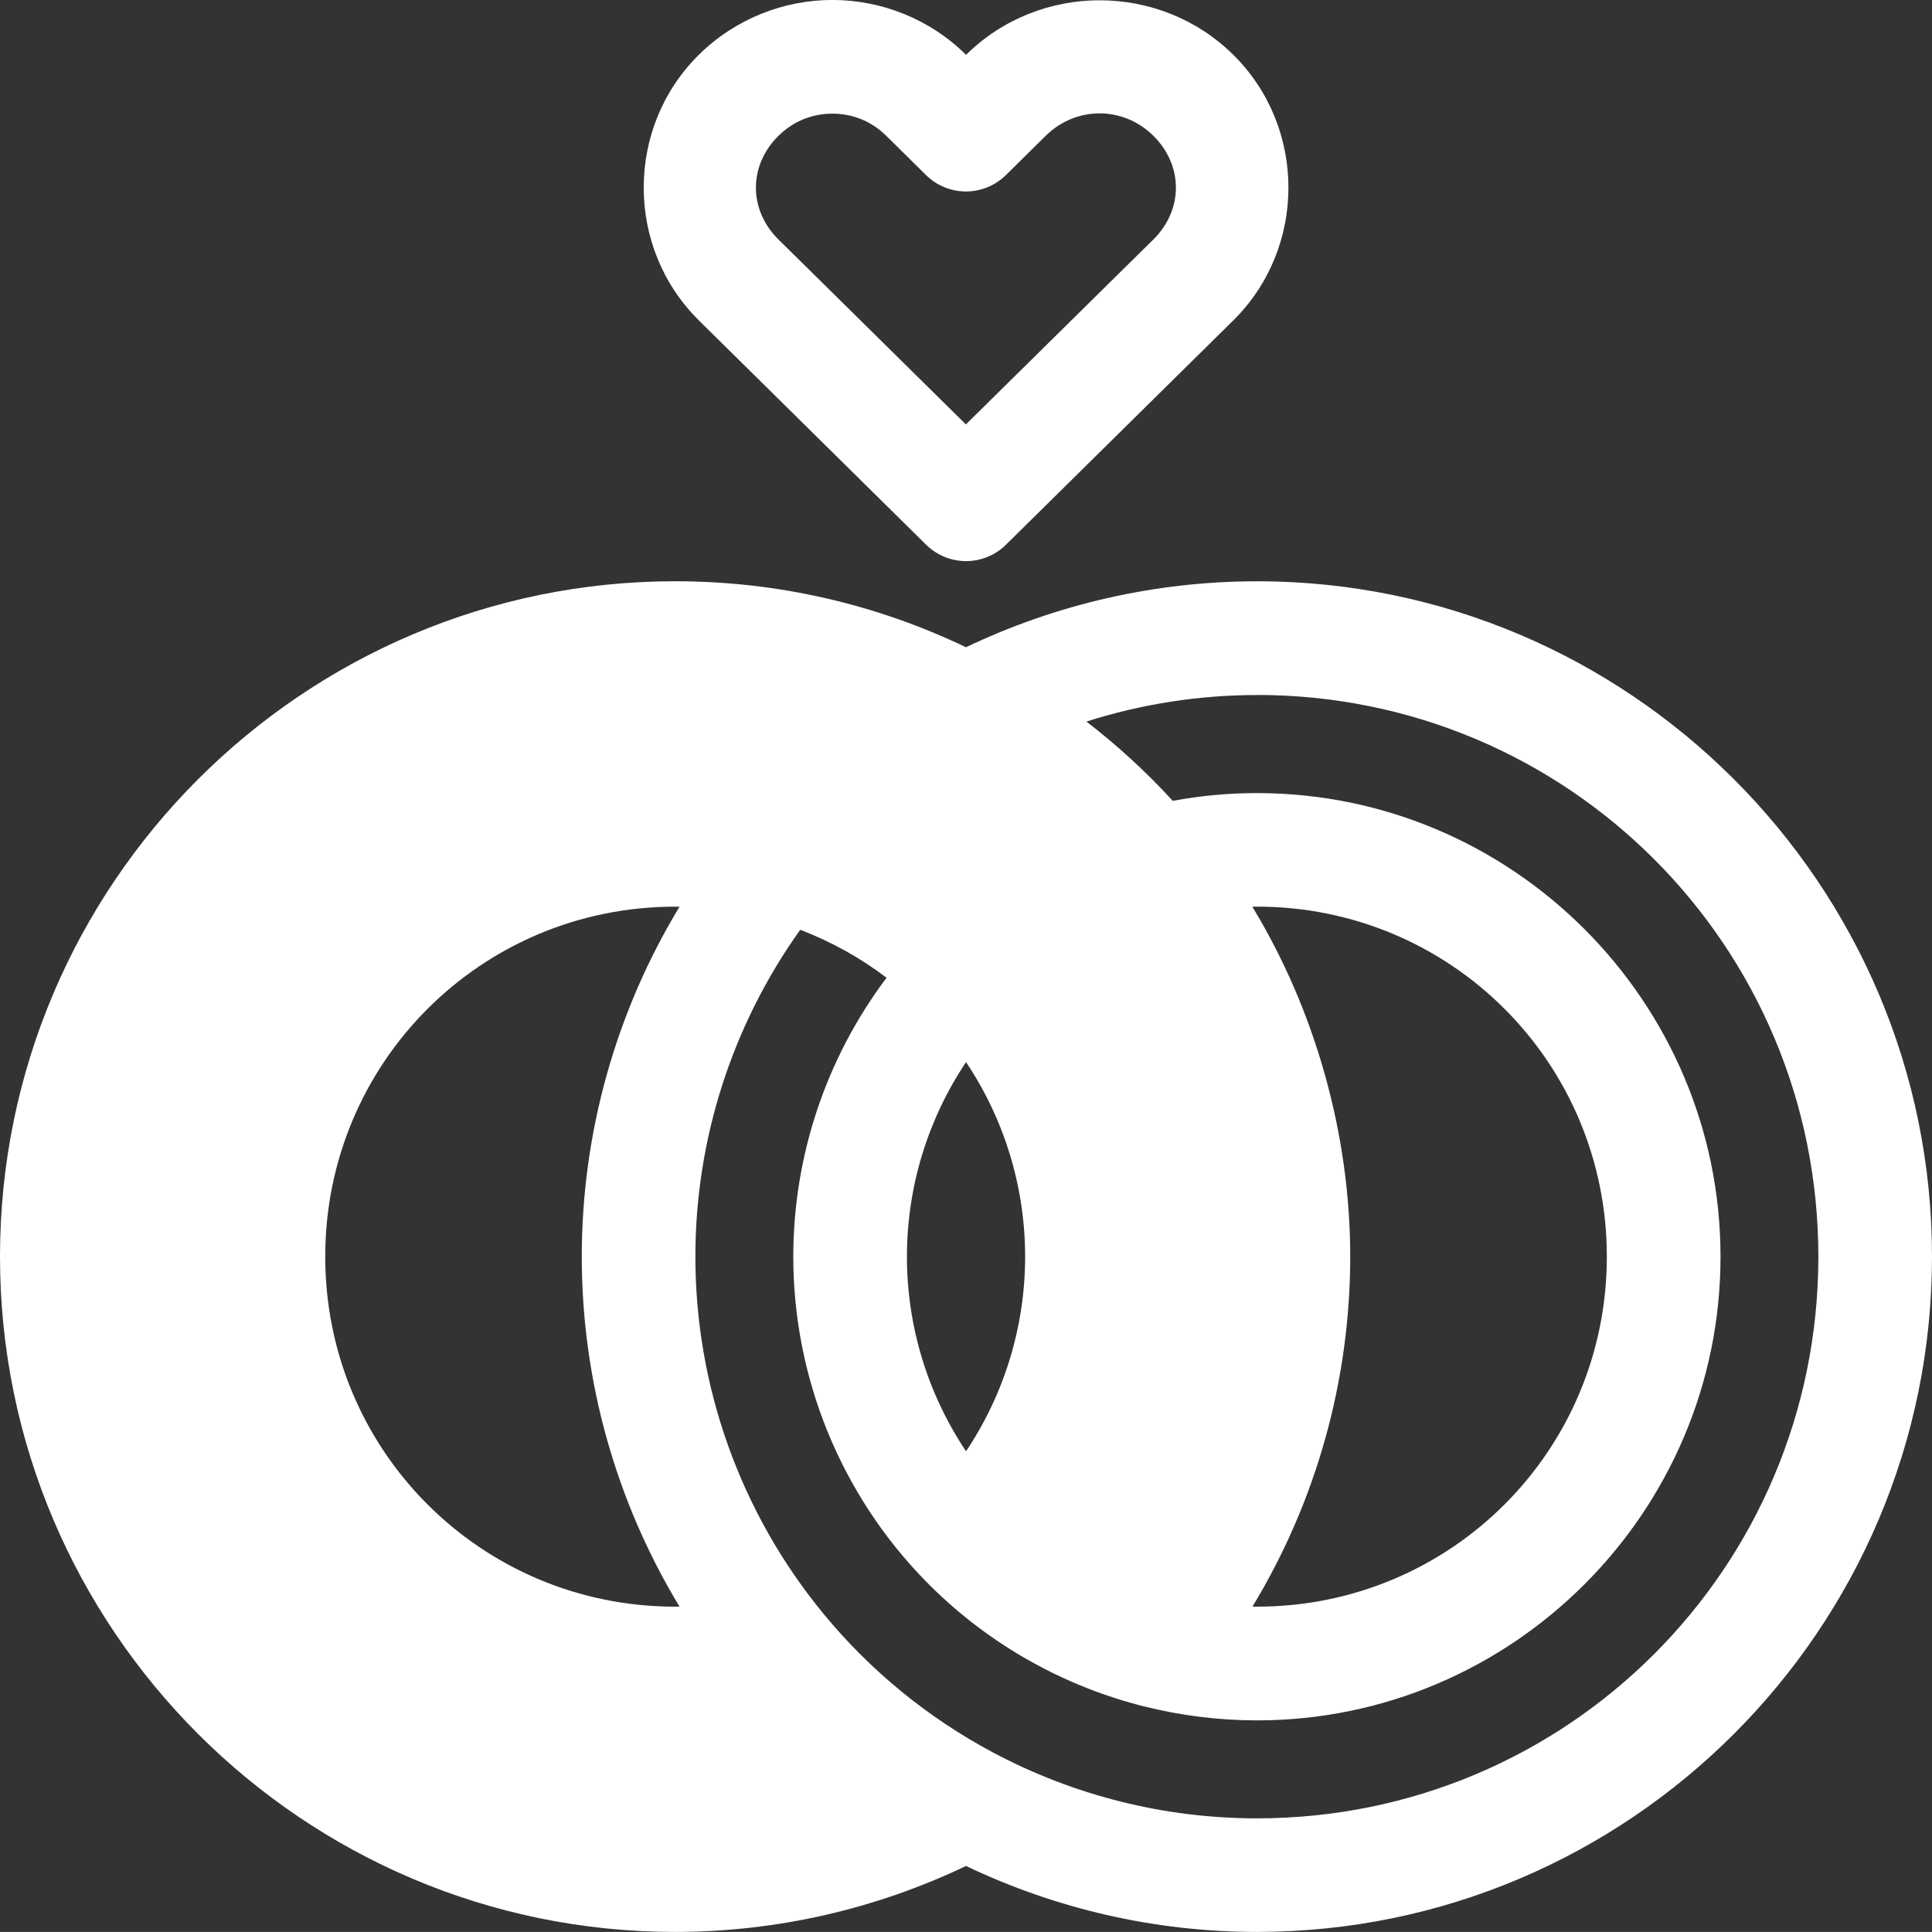 <?xml version="1.0" encoding="UTF-8"?>
<svg xmlns="http://www.w3.org/2000/svg" id="Layer_2" viewBox="0 0 560 559.99">
  <rect x="0" y="0" width="560" height="559.99" fill="#333333" stroke="none"/>
  <defs>
    <style>.cls-1{fill:#fff;fill-rule:evenodd;}</style>
  </defs>
  <g id="Layer_1-2">
    <path class="cls-1" d="m202.58,92.89l11.59,11.43,54.27,53.57h0c3.08,3.04,7.24,4.75,11.57,4.75s8.49-1.7,11.57-4.75l54.29-53.57,11.59-11.43h0c21.33-21.05,21.33-55.97,0-77.02s-56.09-21.05-77.42,0l-.02.02-.02-.02c-10.66-10.52-24.75-15.88-38.71-15.88h0c-13.97,0-28.05,5.36-38.71,15.87h0c-21.33,21.05-21.33,55.97,0,77.02,0,0,0,0,0,0Zm23.12-53.57c4.37-4.31,9.91-6.38,15.57-6.38s11.2,2.07,15.57,6.38l11.58,11.43h0c3.08,3.04,7.23,4.74,11.56,4.75,4.33,0,8.48-1.7,11.57-4.74l11.59-11.43h0s0,0,0,0c4.38-4.31,9.97-6.47,15.57-6.47h0c5.6,0,11.2,2.16,15.57,6.47,8.75,8.63,8.75,21.49,0,30.12l-11.59,11.42h0s0,0,0,0l-42.72,42.15-42.71-42.15h0s0,0,0,0l-11.59-11.42c-8.75-8.63-8.75-21.49,0-30.12Z"></path>
    <path class="cls-1" d="m364.31,168.49c-29.21,0-58.01,6.56-84.31,19.12-25.55-12.25-54.14-19.13-84.31-19.13h0c-107.88,0-195.69,87.84-195.69,195.75s87.8,195.75,195.69,195.75c29.21,0,58.01-6.56,84.31-19.12,26.3,12.56,55.1,19.12,84.31,19.12,107.88,0,195.69-87.84,195.69-195.75s-87.8-195.75-195.69-195.75Zm-84.3,139.36c11.09,16.58,17.13,36.18,17.13,56.4s-6.04,39.83-17.13,56.41c-11.09-16.58-17.13-36.18-17.13-56.4s6.04-39.83,17.13-56.4Zm82.99-45.04c.44,0,.87-.02,1.31-.02h0c56.22,0,101.44,45.24,101.44,101.46s-45.22,101.45-101.44,101.45c-.44,0-.85-.02-1.27-.02,18.44-30.44,28.33-65.5,28.33-101.44s-10.38-71.82-28.38-101.43Zm-166.04,202.87c-.44,0-.84.02-1.25.02-56.21,0-101.44-45.23-101.44-101.45s45.22-101.45,101.43-101.45h0c.44,0,.84.02,1.26.02-18.43,30.44-28.33,65.49-28.33,101.43s9.9,70.99,28.33,101.43Zm167.35,61.38c-26.73,0-53.04-6.59-76.62-19.17-18.85-10.06-35.53-23.74-49.1-40.25-23.94-29.14-37.03-65.68-37.03-103.39,0-34.07,10.68-67.18,30.4-94.75,8.96,3.43,17.38,8.11,25.02,13.9-17.45,23.18-27.04,51.53-27.04,80.85,0,35.07,13.72,68.77,38.21,93.88,16.89,17.3,38.13,29.73,61.5,35.97h0s0,0,0,0c.12.04.31.06.44.12h0c.48.14.97.27,1.46.37,10.71,2.69,21.72,4.07,32.77,4.07,74.02,0,134.38-60.37,134.38-134.39s-60.35-134.39-134.38-134.39c-8.19,0-16.35.76-24.39,2.25-7.66-8.36-16.03-16.05-25.03-22.98,15.92-5.07,32.59-7.69,49.42-7.69v-.02c90.06,0,162.74,72.7,162.74,162.81s-72.68,162.81-162.75,162.81Z"></path>
  </g>
</svg>
